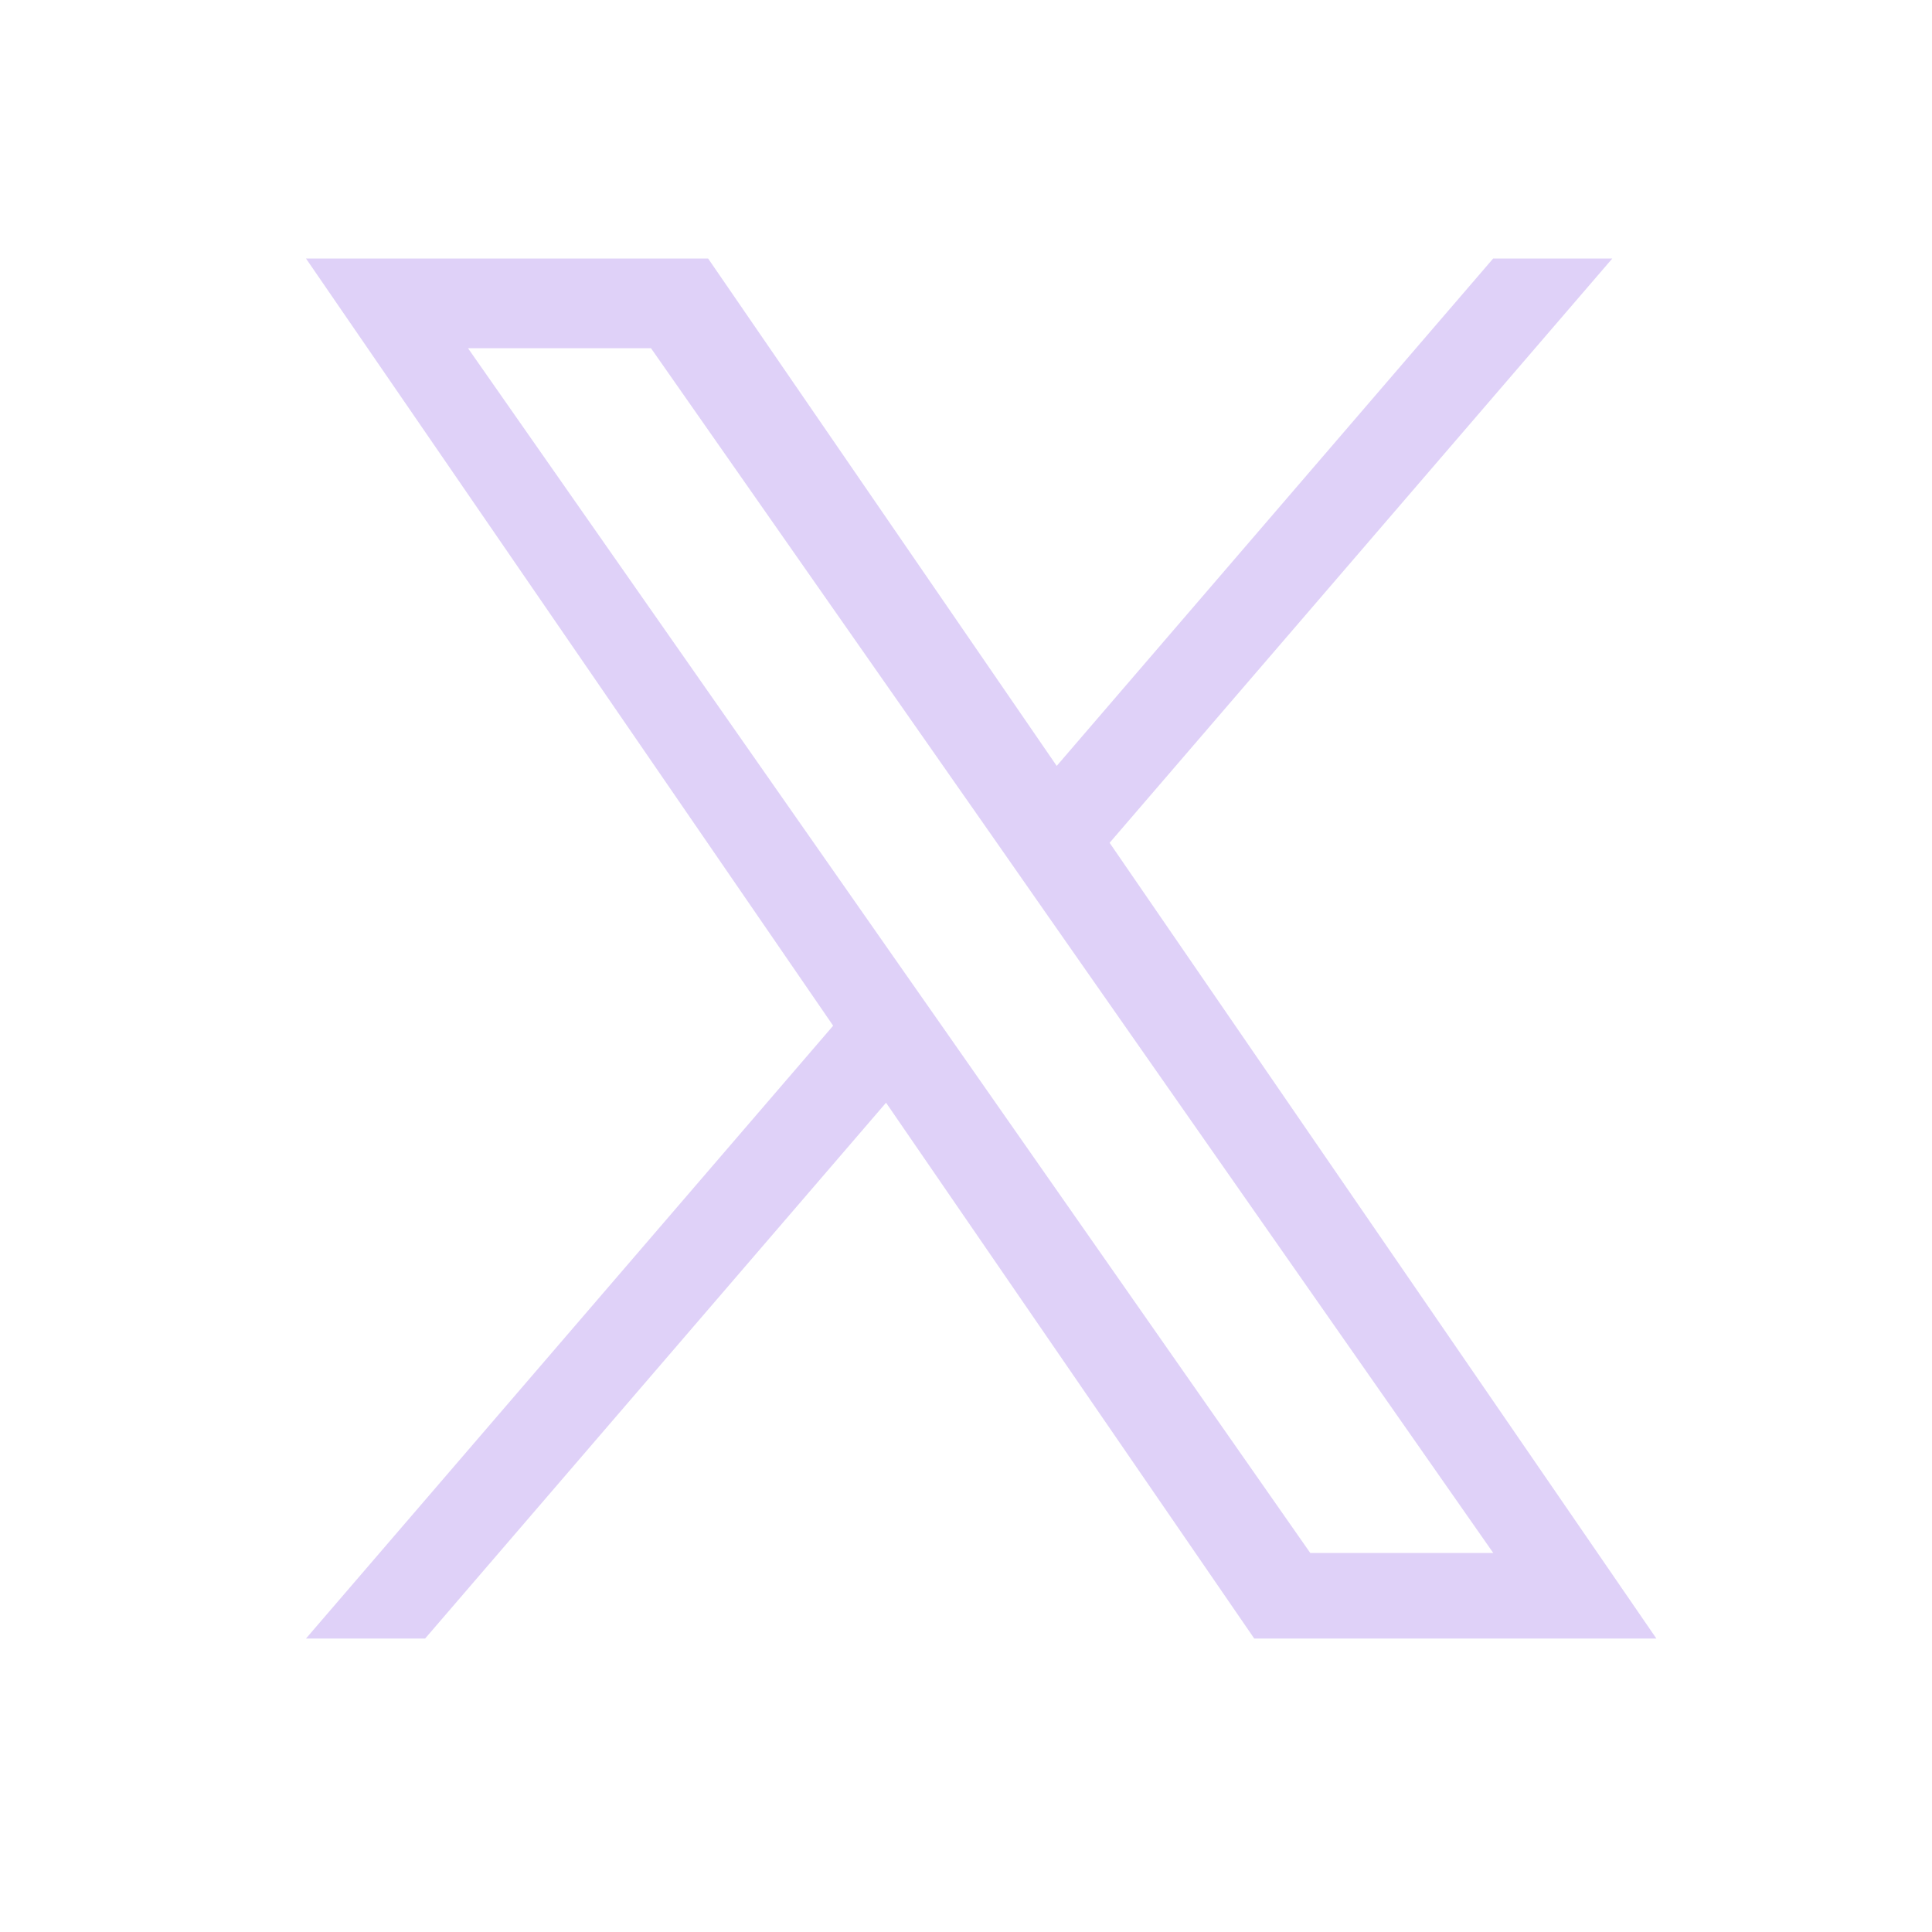 <svg width="21" height="21" viewBox="0 0 21 21" fill="none" xmlns="http://www.w3.org/2000/svg">
<path d="M12.061 9.161L17.525 2.81H16.23L11.486 8.325L7.697 2.81H3.326L9.056 11.149L3.326 17.81H4.621L9.631 11.986L13.633 17.81H18.004L12.061 9.161ZM10.288 11.223L9.707 10.393L5.087 3.785H7.076L10.805 9.117L11.385 9.948L16.231 16.88H14.242L10.288 11.223Z" fill="#DFD1F8"/>
</svg>
